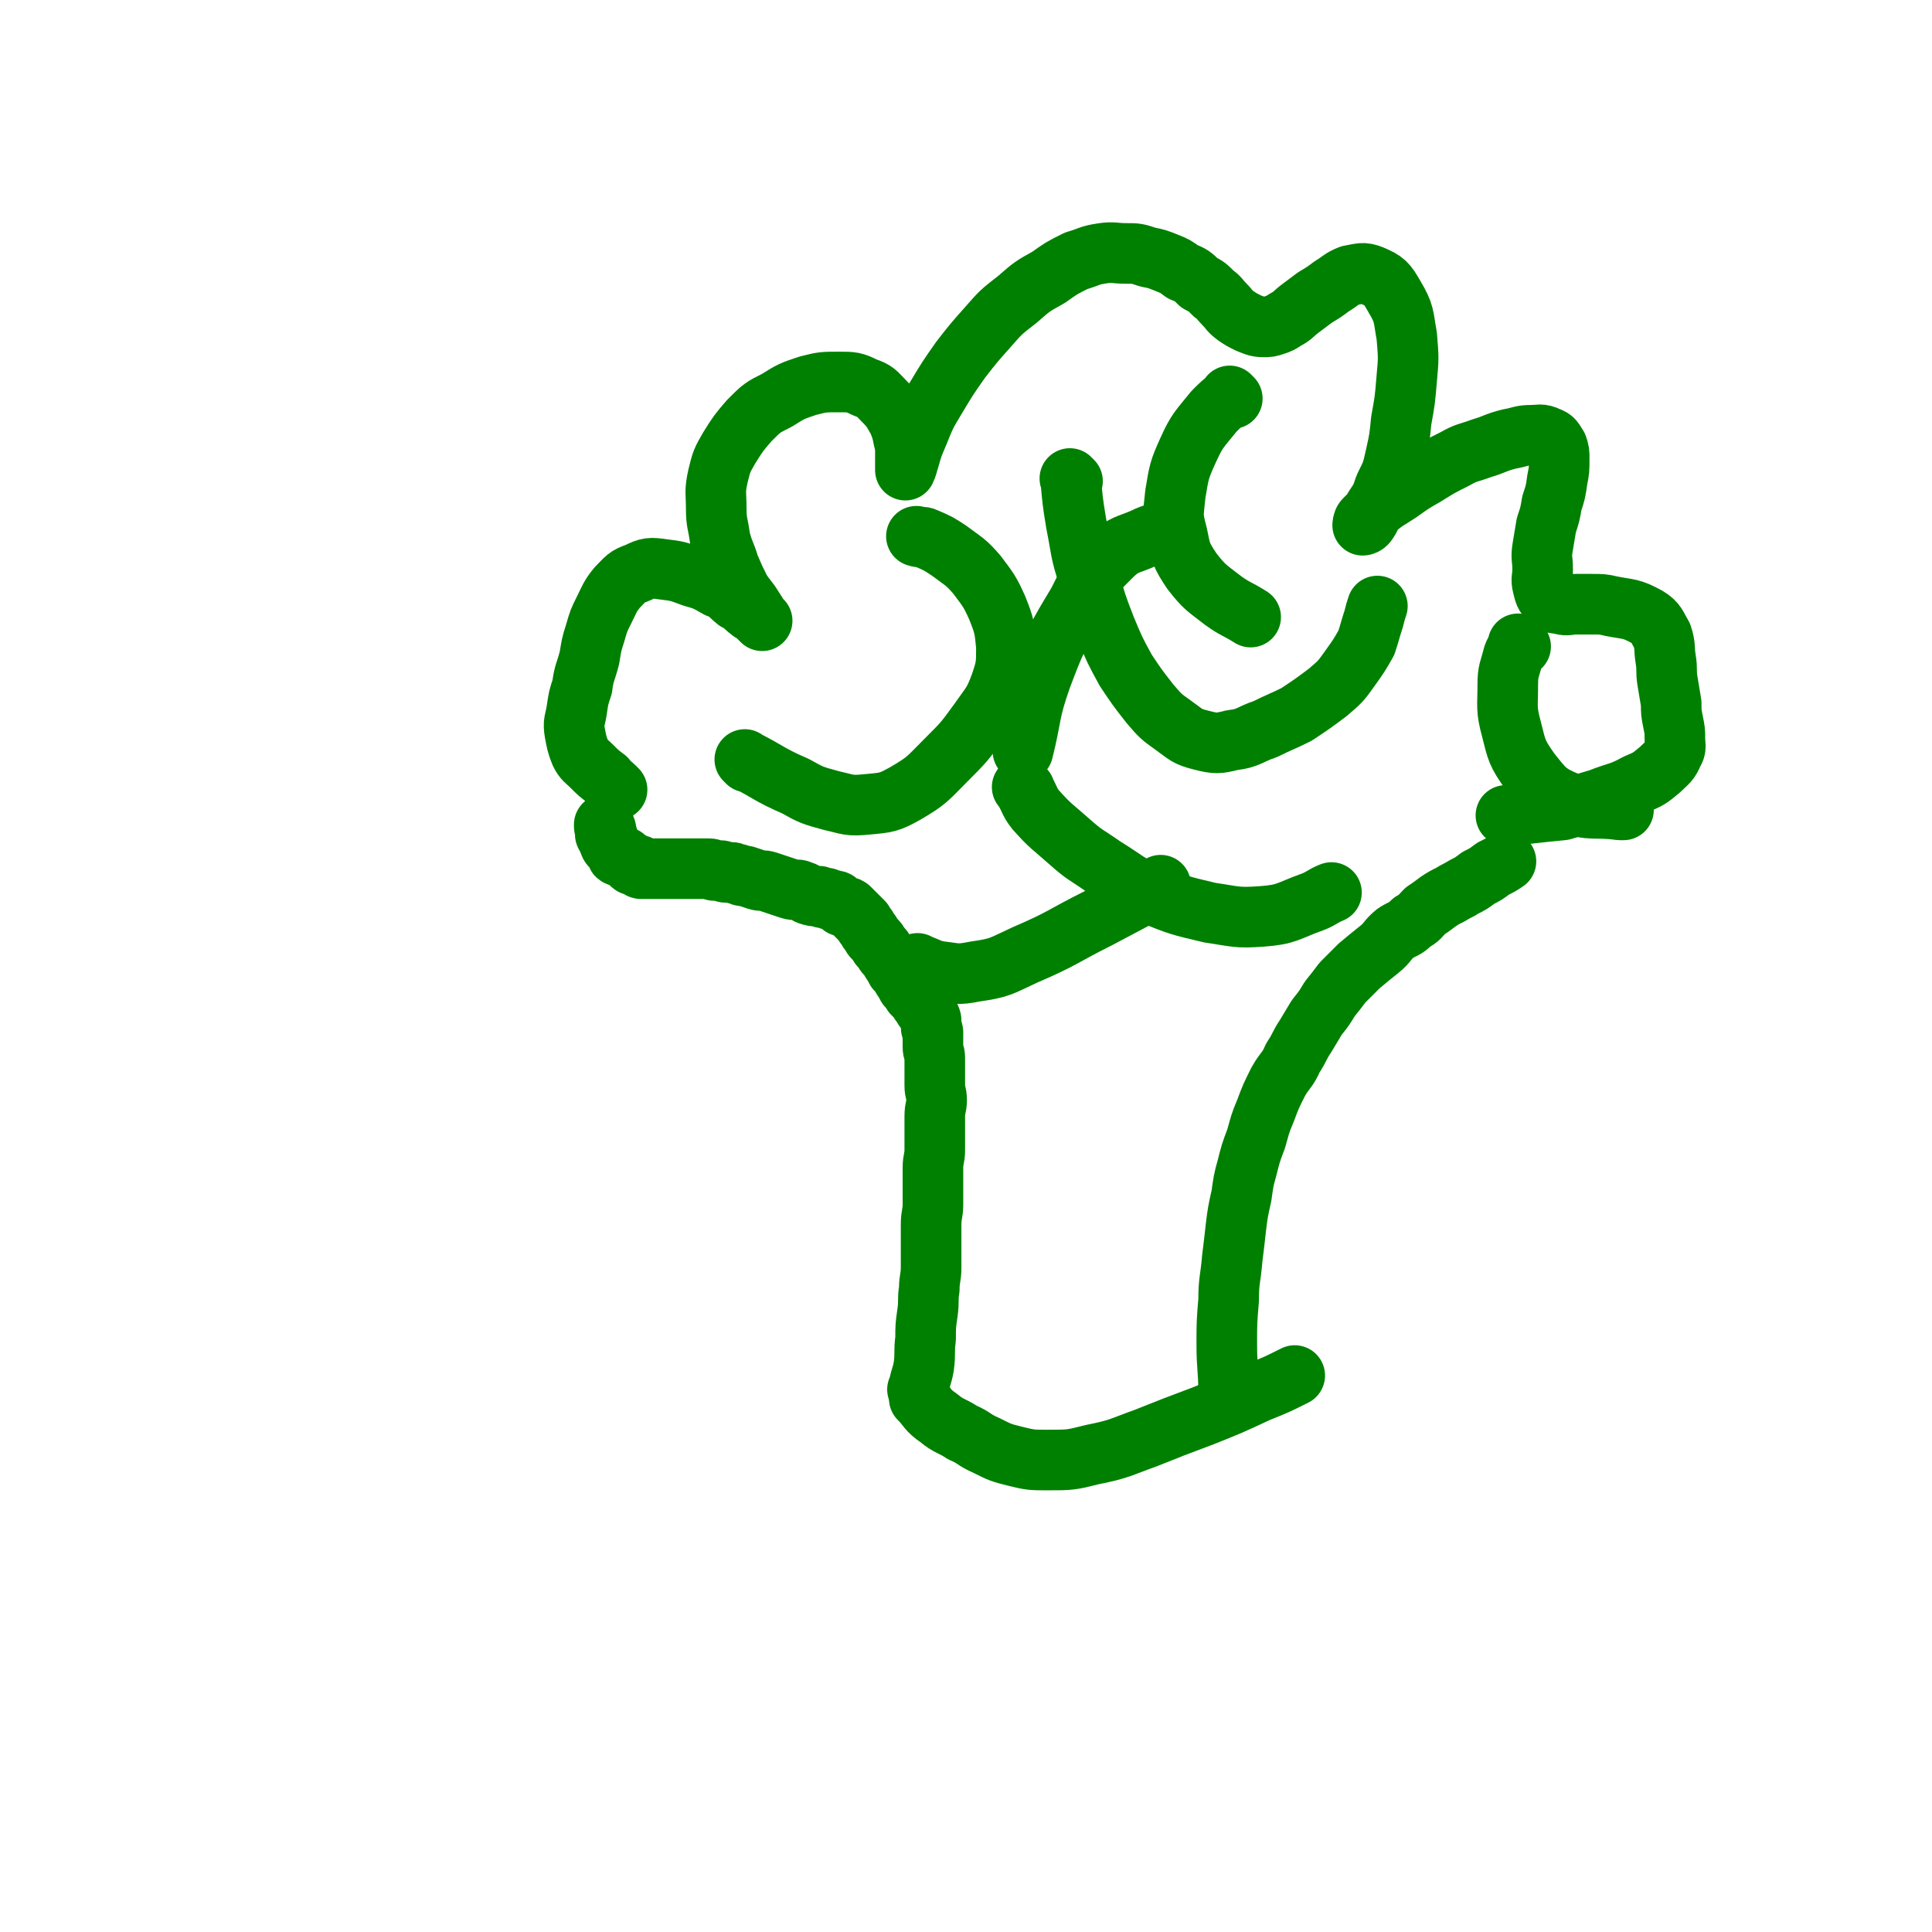 <svg viewBox='0 0 1052 1052' version='1.1' xmlns='http://www.w3.org/2000/svg' xmlns:xlink='http://www.w3.org/1999/xlink'><g fill='none' stroke='#008000' stroke-width='33' stroke-linecap='round' stroke-linejoin='round'><path d='M501,758c-1,-1 -1,-1 -1,-1 -1,-1 0,0 0,0 0,0 0,0 0,0 0,0 0,0 0,0 -1,-1 0,0 0,0 0,0 0,0 0,0 0,0 0,0 0,0 -1,-1 0,0 0,0 0,0 0,0 0,0 1,-7 2,-7 3,-13 1,-7 0,-8 1,-15 0,-7 0,-7 1,-14 1,-7 0,-7 1,-13 0,-6 1,-6 1,-12 0,-6 0,-6 0,-12 0,-6 0,-6 0,-11 0,-6 1,-6 1,-11 0,-5 0,-5 0,-11 0,-4 0,-4 0,-9 0,-5 1,-5 1,-10 0,-5 0,-5 0,-9 0,-5 0,-5 0,-9 0,-5 1,-5 1,-9 0,-4 -1,-4 -1,-8 0,-3 0,-3 0,-7 0,-4 0,-4 0,-8 0,-3 -1,-3 -1,-6 0,-2 0,-2 0,-5 0,-1 0,-1 0,-3 0,-1 -1,-1 -1,-3 0,-1 0,-1 0,-3 0,-1 0,-1 -1,-3 -1,-1 -1,-1 -2,-3 -1,-1 -1,-1 -2,-3 -1,-1 -1,-1 -2,-3 -1,-1 -1,-1 -3,-3 -1,-2 -1,-2 -3,-4 -1,-2 -1,-2 -3,-5 -1,-2 -1,-2 -3,-4 -1,-2 -1,-2 -3,-5 -1,-2 -1,-2 -3,-4 -1,-2 -1,-2 -3,-4 -1,-2 -1,-2 -3,-4 -1,-1 -1,-1 -2,-3 -1,-1 -1,-1 -2,-3 -1,-1 -1,-1 -2,-3 -1,-1 -1,-1 -3,-3 -1,-1 -1,-1 -2,-2 -1,-1 -1,-1 -2,-2 -1,-1 -1,-1 -2,-1 -2,-1 -2,0 -3,-1 -1,-1 -1,-1 -2,-2 -1,-1 -1,0 -3,-1 -1,0 -1,0 -3,-1 -2,0 -2,0 -4,-1 -3,0 -3,0 -6,-1 -2,-1 -1,-1 -4,-2 -2,-1 -3,0 -6,-1 -3,-1 -3,-1 -6,-2 -3,-1 -3,-1 -6,-2 -3,-1 -3,0 -6,-1 -3,-1 -3,-1 -6,-2 -2,0 -2,0 -4,-1 -2,0 -2,-1 -4,-1 -1,0 -1,0 -3,0 -1,0 -1,-1 -3,-1 -1,0 -1,0 -3,0 -1,0 -1,-1 -3,-1 -1,0 -1,0 -3,0 -1,0 -1,0 -3,0 -1,0 -1,0 -3,0 -1,0 -1,0 -3,0 -1,0 -1,0 -3,0 -1,0 -1,0 -3,0 -1,0 -1,0 -3,0 -1,0 -1,0 -3,0 -1,0 -1,0 -3,0 -1,0 -1,0 -2,0 -2,0 -2,0 -3,0 -1,0 -1,0 -1,0 -1,0 -1,0 -2,0 -1,0 -1,0 -1,0 0,0 -1,0 -1,0 -1,0 0,-1 -1,-1 0,-1 0,-1 -1,-1 -1,0 -1,0 -2,0 -1,0 -1,0 -1,-1 -1,-1 -1,-1 -1,-1 -1,-1 -1,0 -2,-1 -1,0 0,-1 -1,-1 0,-1 -1,0 -1,0 -1,0 -1,-1 -1,-1 -1,-1 -1,0 -1,0 -1,0 -1,0 -1,-1 0,0 0,-1 0,-1 0,0 -1,0 -1,-1 -1,-1 -1,-1 -1,-1 -1,-1 -1,-1 -1,-1 -1,-1 -1,-1 -1,-2 0,-1 -1,-1 -1,-2 0,-1 0,-1 0,-1 0,-1 -1,0 -1,-1 -1,-1 0,-1 0,-2 0,-1 0,-1 0,-1 0,0 0,0 0,0 0,-1 -1,-1 -1,-2 0,0 0,0 0,0 0,-1 0,-1 0,-1 0,0 0,0 0,0 '/><path d='M670,759c-1,-1 -1,-1 -1,-1 -1,-1 0,0 0,0 0,0 0,0 0,0 0,0 0,0 0,0 -1,-1 0,0 0,0 0,-12 -1,-13 -1,-26 0,-12 0,-12 1,-24 0,-11 1,-11 2,-23 1,-8 1,-8 2,-17 1,-8 1,-8 3,-17 1,-7 1,-8 3,-15 2,-8 2,-8 5,-16 2,-7 2,-8 5,-15 3,-8 3,-8 7,-16 4,-7 5,-6 8,-13 4,-6 3,-6 7,-12 3,-5 3,-5 6,-10 4,-5 4,-5 7,-10 4,-5 4,-5 7,-9 5,-5 5,-5 9,-9 6,-5 6,-5 11,-9 5,-4 4,-5 9,-9 5,-3 5,-2 9,-6 4,-2 4,-3 7,-6 3,-2 3,-2 7,-5 3,-2 3,-2 7,-4 3,-2 4,-2 7,-4 4,-2 4,-2 8,-5 4,-2 4,-2 8,-5 4,-2 4,-2 7,-4 0,0 0,0 0,0 '/><path d='M502,763c-1,-1 -1,-1 -1,-1 -1,-1 0,0 0,0 0,0 0,0 0,0 0,0 -1,-1 0,0 4,4 4,6 10,10 6,5 7,4 13,8 7,3 6,4 13,7 8,4 8,4 16,6 8,2 9,2 17,2 13,0 13,0 25,-3 15,-3 15,-4 29,-9 15,-6 15,-6 31,-12 15,-6 15,-6 30,-13 10,-4 10,-4 20,-9 0,0 0,0 0,0 '/><path d='M336,430c-1,-1 -1,-1 -1,-1 -1,-1 0,0 0,0 0,0 0,0 0,0 0,0 0,0 0,0 -3,-3 -3,-2 -5,-5 -4,-3 -4,-3 -8,-7 -3,-3 -4,-3 -6,-7 -2,-5 -2,-6 -3,-11 -1,-6 0,-6 1,-12 1,-7 1,-7 3,-13 1,-8 2,-8 4,-16 1,-6 1,-7 3,-13 2,-7 2,-7 5,-13 3,-6 3,-7 7,-12 5,-5 5,-6 11,-8 6,-3 7,-3 14,-2 8,1 8,1 16,4 7,2 7,2 14,6 6,2 5,3 10,7 4,2 4,3 8,6 2,1 2,1 4,3 1,1 2,2 2,2 0,0 -1,-1 -2,-2 -1,-2 -1,-2 -3,-5 -3,-5 -4,-5 -7,-10 -3,-6 -3,-6 -6,-13 -2,-7 -3,-7 -5,-15 -1,-8 -2,-8 -2,-16 0,-9 -1,-9 1,-18 2,-8 2,-8 6,-15 5,-8 5,-8 11,-15 7,-7 7,-7 15,-11 8,-5 8,-5 17,-8 8,-2 8,-2 17,-2 7,0 8,0 14,3 6,2 6,3 10,7 5,5 5,6 8,11 2,5 2,5 3,10 1,4 1,4 1,8 0,4 0,4 0,8 0,0 0,1 0,1 1,-2 1,-3 2,-6 2,-7 2,-7 5,-14 4,-10 4,-10 10,-20 6,-10 6,-10 13,-20 7,-9 7,-9 15,-18 7,-8 7,-8 16,-15 8,-7 8,-7 17,-12 7,-5 7,-5 15,-9 7,-2 7,-3 14,-4 6,-1 7,0 13,0 6,0 6,0 12,2 5,1 5,1 10,3 5,2 5,2 9,5 5,2 5,2 9,6 4,2 4,2 8,6 3,2 3,3 6,6 3,3 2,3 6,6 3,2 3,2 7,4 3,1 4,2 8,2 3,0 3,0 6,-1 3,-1 3,-1 6,-3 4,-2 4,-3 8,-6 4,-3 4,-3 8,-6 5,-3 5,-3 9,-6 5,-3 5,-4 10,-6 6,-1 7,-2 12,0 7,3 8,4 12,11 6,10 5,11 7,22 1,12 1,12 0,23 -1,12 -1,12 -3,23 -1,10 -1,10 -3,19 -2,9 -2,9 -6,17 -2,6 -2,6 -6,12 -2,4 -1,4 -4,8 -1,1 -2,1 -2,1 0,0 0,-2 1,-3 3,-3 3,-3 6,-6 6,-5 7,-5 13,-9 7,-5 7,-5 14,-9 8,-5 8,-5 16,-9 7,-4 7,-3 15,-6 7,-2 7,-3 15,-5 6,-1 6,-2 12,-2 4,0 5,-1 9,1 3,1 3,2 5,5 1,3 1,3 1,7 0,6 0,6 -1,11 -1,7 -1,7 -3,13 -1,6 -1,6 -3,12 -1,6 -1,6 -2,12 -1,6 0,6 0,12 0,5 -1,5 0,9 1,4 1,5 4,8 2,2 2,1 6,2 4,1 4,0 8,0 5,0 5,0 9,0 5,0 6,0 10,1 10,2 11,1 20,6 5,3 5,5 8,10 2,6 1,7 2,13 1,6 0,6 1,12 1,6 1,6 2,12 0,5 0,5 1,10 1,5 1,5 1,9 0,4 1,5 -1,8 -2,5 -3,5 -7,9 -6,5 -6,5 -13,8 -9,5 -10,4 -20,8 -10,3 -10,3 -20,6 -10,1 -10,1 -19,2 -6,1 -6,1 -12,1 0,0 0,0 0,0 '/><path d='M407,415c-1,-1 -1,-1 -1,-1 -1,-1 0,0 0,0 0,0 0,0 0,0 0,0 -1,-1 0,0 12,6 13,8 27,14 9,5 9,5 20,8 9,2 9,3 19,2 11,-1 12,-1 21,-6 12,-7 12,-8 22,-18 10,-10 10,-10 18,-21 7,-10 8,-10 12,-21 3,-9 3,-10 3,-20 -1,-10 -1,-11 -5,-21 -4,-9 -5,-10 -11,-18 -6,-7 -7,-7 -15,-13 -6,-4 -6,-4 -13,-7 -2,-1 -2,0 -5,-1 0,0 0,0 0,0 '/><path d='M584,262c-1,-1 -1,-1 -1,-1 -1,-1 0,0 0,0 0,0 0,0 0,0 0,0 -1,-1 0,0 1,11 1,12 3,24 3,15 2,15 7,30 4,14 4,14 9,27 5,12 5,12 11,23 6,9 6,9 13,18 6,7 6,7 13,12 7,5 7,6 15,8 8,2 9,2 17,0 9,-1 9,-3 18,-6 8,-4 9,-4 17,-8 9,-6 9,-6 17,-12 7,-6 7,-6 12,-13 5,-7 5,-7 9,-14 2,-6 2,-7 4,-13 1,-4 1,-4 2,-7 0,0 0,0 0,0 '/><path d='M671,217c-1,-1 -1,-1 -1,-1 -1,-1 0,0 0,0 0,0 0,0 0,0 -5,4 -5,4 -9,8 -8,10 -9,10 -14,21 -5,11 -5,12 -7,24 -1,11 -2,11 1,22 2,10 2,11 8,20 7,9 8,9 17,16 7,5 7,4 15,9 0,0 0,0 0,0 '/><path d='M828,352c-1,-1 -1,-1 -1,-1 -1,-1 0,0 0,0 0,0 0,0 0,0 -1,3 -2,3 -3,6 -2,8 -3,8 -3,16 0,12 -1,13 2,24 3,12 3,13 10,23 8,10 9,12 21,17 12,5 14,2 28,4 1,0 1,0 2,0 '/><path d='M558,430c-1,-1 -1,-1 -1,-1 -1,-1 0,0 0,0 4,6 3,7 7,12 8,9 9,9 18,17 9,8 9,7 19,14 13,8 12,9 26,15 15,6 15,6 32,10 14,2 14,3 28,2 14,-1 14,-3 28,-8 5,-2 5,-3 10,-5 0,0 0,0 0,0 '/><path d='M501,526c-1,-1 -1,-1 -1,-1 -1,-1 0,0 0,0 0,0 0,0 0,0 6,2 6,3 12,4 9,1 9,2 19,0 14,-2 14,-3 27,-9 21,-9 20,-10 40,-20 17,-9 17,-9 34,-18 0,0 0,0 0,0 '/><path d='M637,290c-1,-1 -1,-1 -1,-1 -1,-1 0,0 0,0 0,0 0,0 0,0 -7,2 -7,1 -13,4 -9,4 -11,3 -18,10 -11,11 -11,11 -18,25 -12,20 -12,20 -20,41 -7,20 -5,20 -10,40 0,0 0,0 0,0 '/></g>
</svg>